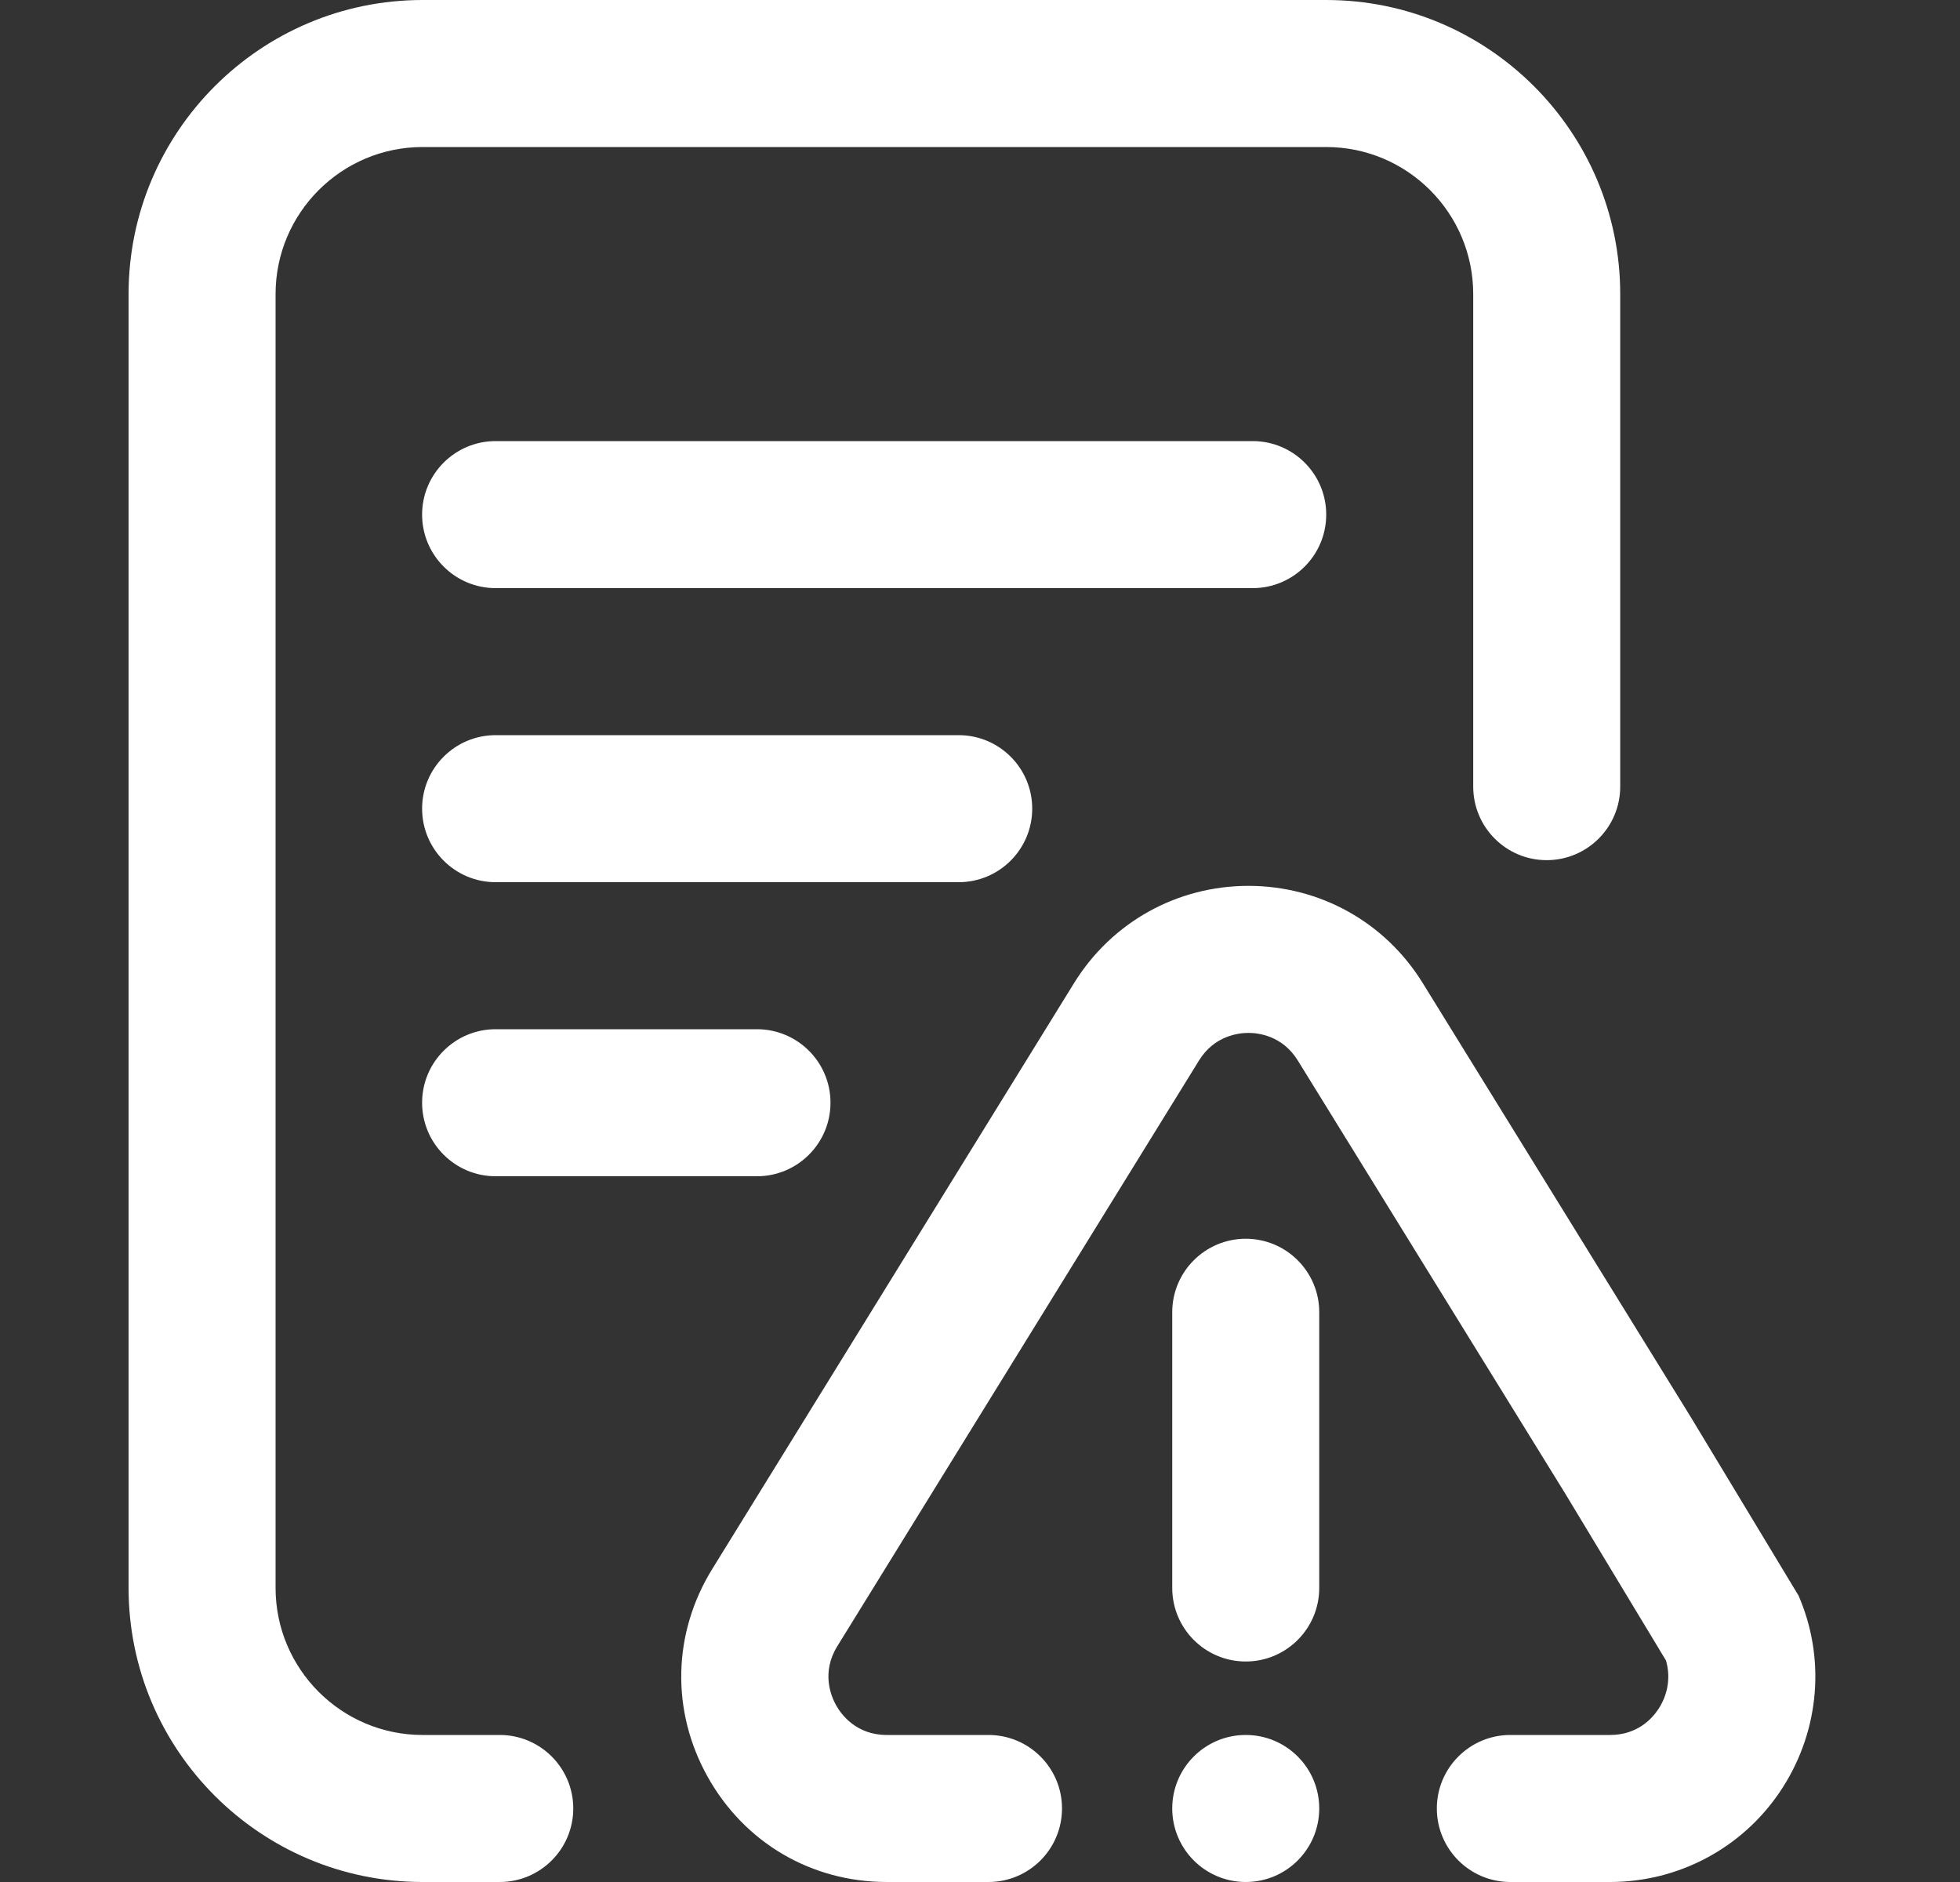 <svg xmlns="http://www.w3.org/2000/svg" fill="none" viewBox="0 0 25 24" height="24" width="25">
<rect x="0" y="0" width="25" height="24" fill="#333333" stroke="none"/>
<path fill="white" d="M7.312 23.062C7.312 23.58 6.892 24 6.374 24H5.39C3.322 24 1.64 22.318 1.64 20.25V3.75C1.64 1.682 3.322 0 5.39 0H16.916C18.983 0 20.666 1.682 20.666 3.75V10.031C20.666 10.549 20.246 10.969 19.728 10.969C19.21 10.969 18.791 10.549 18.791 10.031V3.75C18.791 2.716 17.95 1.875 16.916 1.875H5.39C4.356 1.875 3.515 2.716 3.515 3.75V20.25C3.515 21.284 4.356 22.125 5.39 22.125H6.374C6.892 22.125 7.312 22.545 7.312 23.062ZM16.916 6.562C16.916 6.045 16.496 5.625 15.978 5.625H6.322C5.804 5.625 5.384 6.045 5.384 6.562C5.384 7.08 5.804 7.5 6.322 7.5H15.978C16.496 7.5 16.916 7.08 16.916 6.562ZM13.166 10.312C13.166 9.795 12.746 9.375 12.228 9.375H6.322C5.804 9.375 5.384 9.795 5.384 10.312C5.384 10.83 5.804 11.25 6.322 11.25H12.228C12.746 11.25 13.166 10.83 13.166 10.312ZM6.322 13.125C5.804 13.125 5.384 13.545 5.384 14.062C5.384 14.58 5.804 15 6.322 15H9.655C10.173 15 10.593 14.58 10.593 14.062C10.593 13.545 10.173 13.125 9.655 13.125H6.322ZM15.89 22.125H15.889C15.372 22.125 14.952 22.545 14.952 23.062C14.952 23.58 15.372 24 15.89 24C16.408 24 16.827 23.58 16.827 23.062C16.827 22.545 16.408 22.125 15.89 22.125ZM15.89 21.188C16.407 21.188 16.827 20.768 16.827 20.25V16.734C16.827 16.217 16.407 15.797 15.89 15.797C15.372 15.797 14.952 16.217 14.952 16.734V20.25C14.952 20.768 15.372 21.188 15.89 21.188ZM22.971 20.421L22.942 20.35L21.566 18.071L18.148 12.538C17.669 11.761 16.837 11.297 15.924 11.297C15.011 11.297 14.179 11.761 13.699 12.538L9.085 20.008C8.579 20.827 8.557 21.818 9.026 22.658C9.495 23.498 10.348 24 11.31 24H12.608C13.126 24 13.546 23.58 13.546 23.062C13.546 22.545 13.126 22.125 12.608 22.125H11.31C10.918 22.125 10.727 21.859 10.664 21.745C10.6 21.631 10.473 21.328 10.68 20.993L15.294 13.523C15.49 13.206 15.8 13.172 15.924 13.172C16.048 13.172 16.357 13.206 16.553 13.523L19.963 19.044L21.249 21.174C21.312 21.383 21.276 21.614 21.148 21.802C21.067 21.923 20.879 22.125 20.537 22.125H19.265C18.747 22.125 18.327 22.545 18.327 23.062C18.327 23.58 18.747 24 19.265 24H20.537C21.406 24 22.214 23.572 22.7 22.854C23.189 22.133 23.291 21.223 22.971 20.421Z"></path>
</svg>

